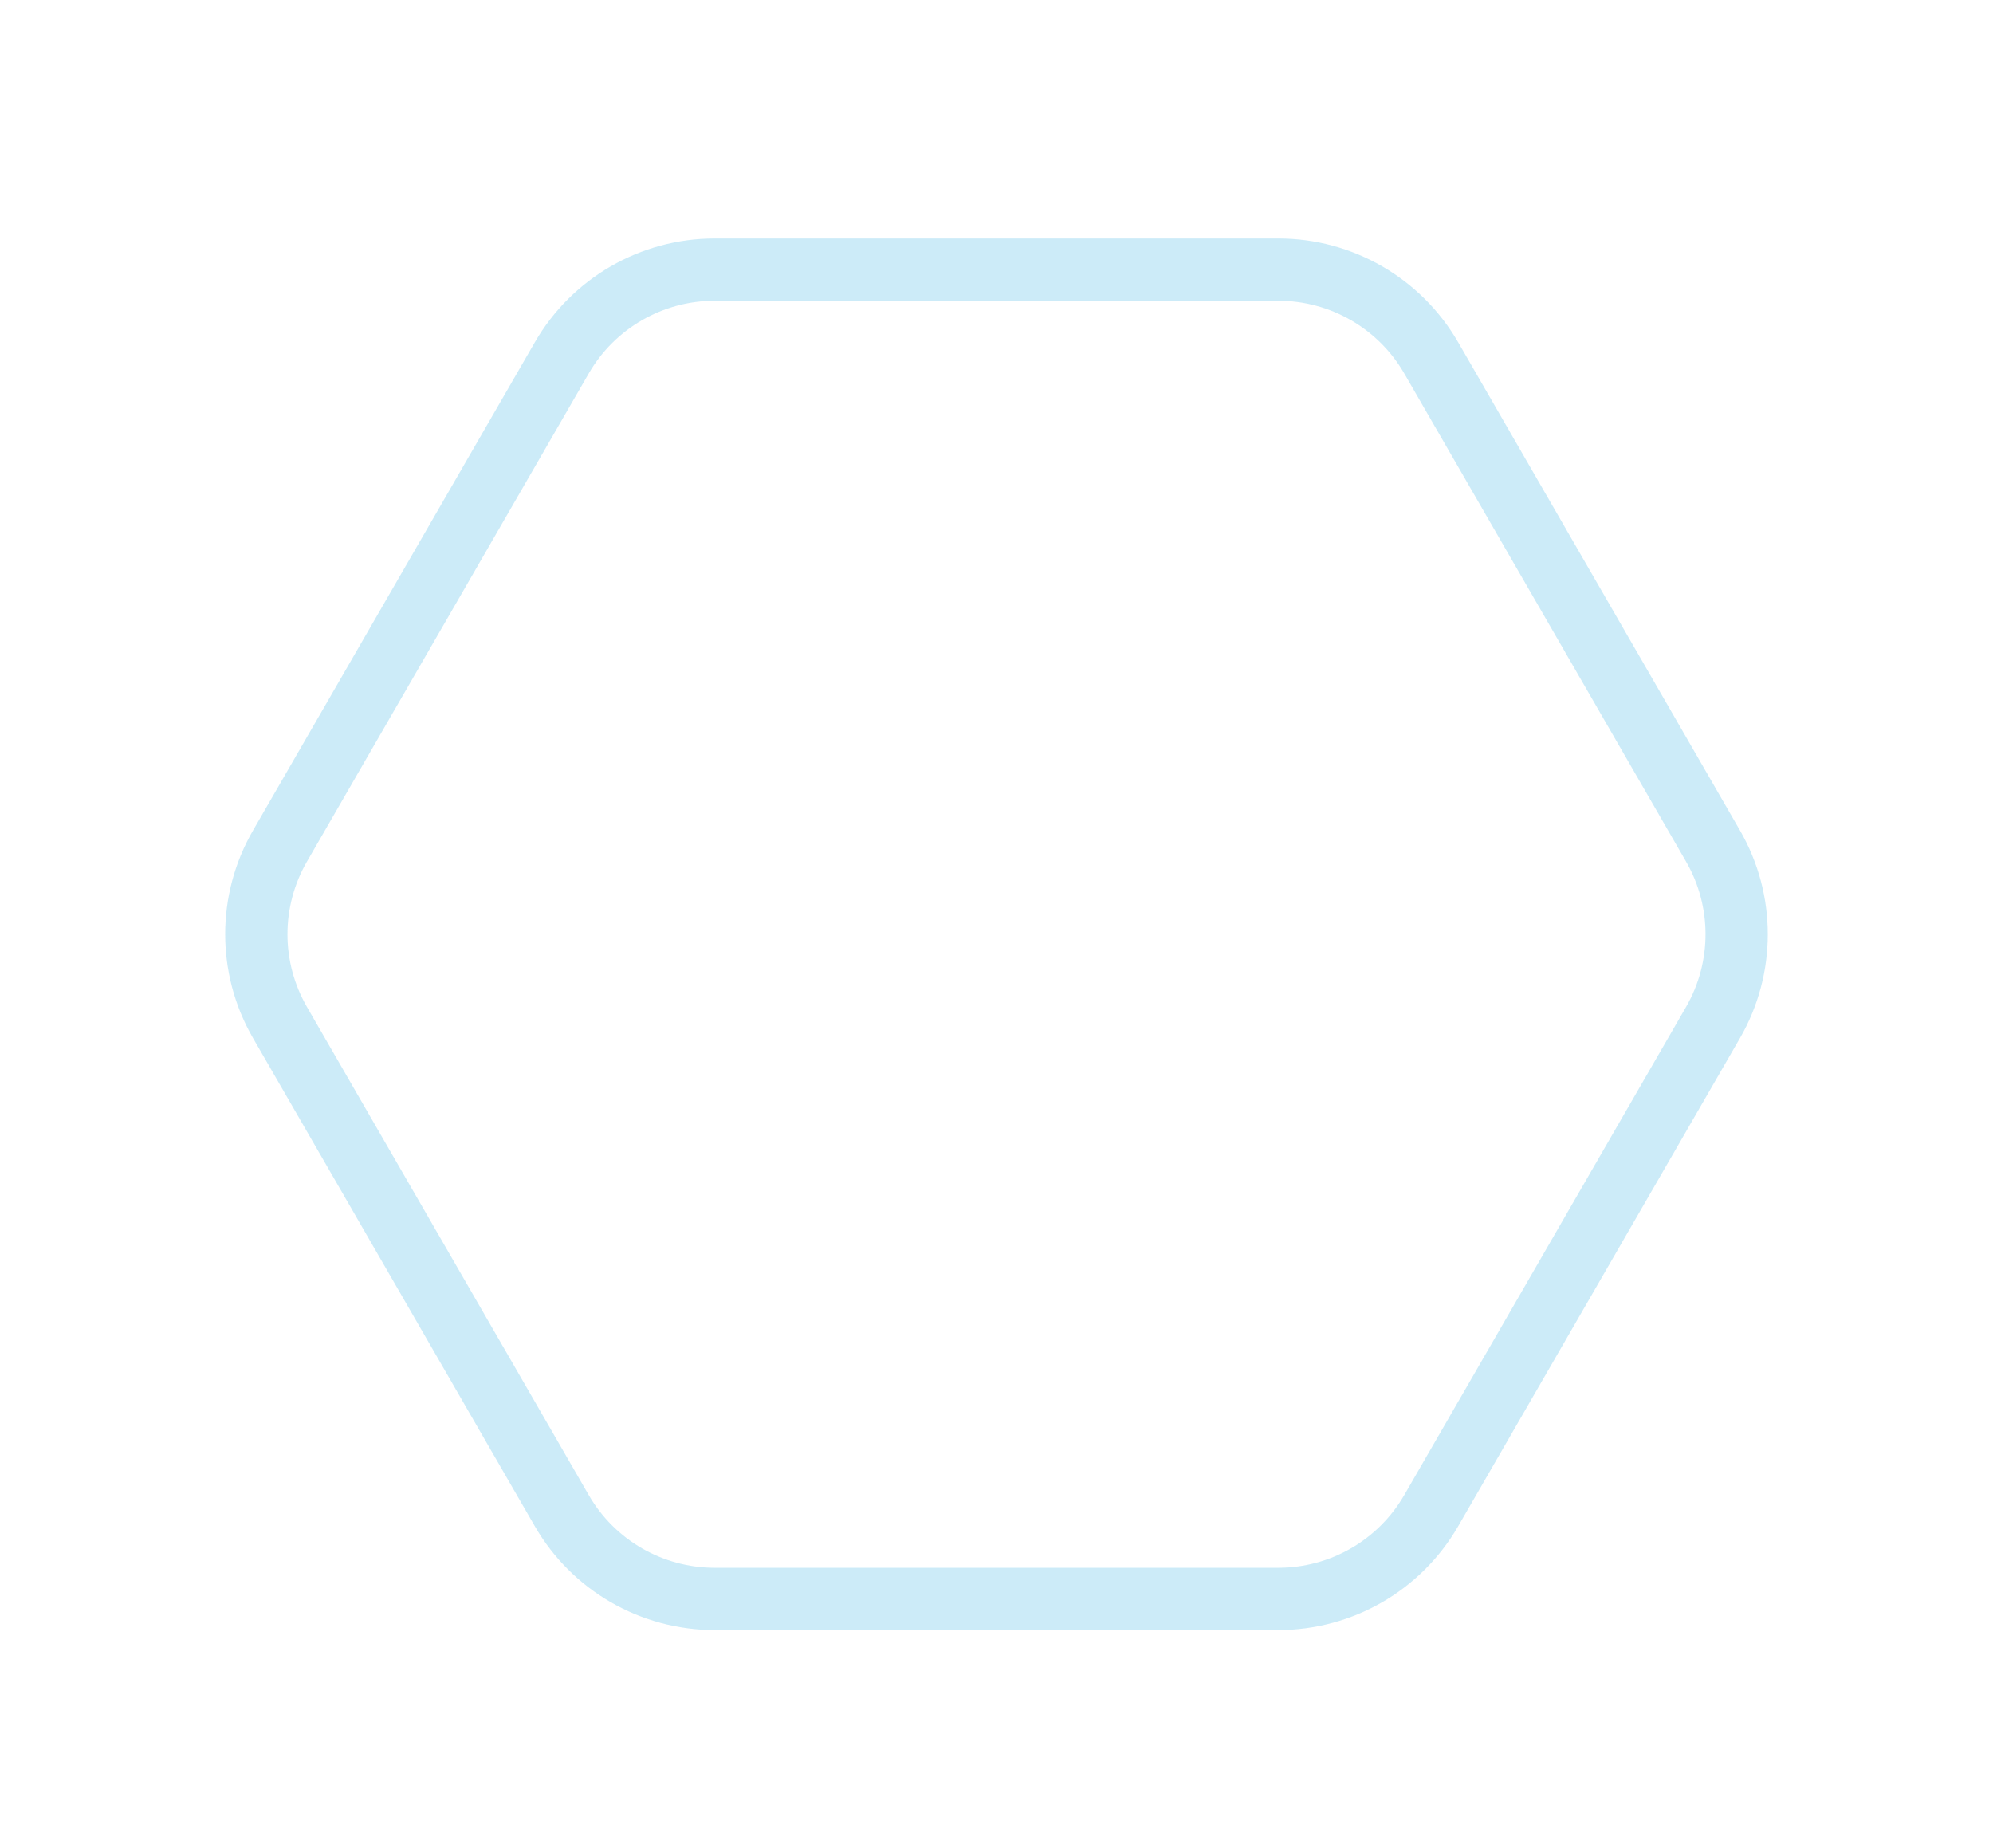 <?xml version="1.0" encoding="UTF-8"?> <svg xmlns="http://www.w3.org/2000/svg" width="96" height="89" viewBox="0 0 96 89" fill="none"> <g filter="url(#filter0_d)"> <path d="M7.887 48C6.1 44.906 6.1 41.094 7.887 38L23.613 10.761C25.4 7.667 28.701 5.761 32.273 5.761L63.727 5.761C67.299 5.761 70.6 7.667 72.387 10.761L88.113 38C89.9 41.094 89.9 44.906 88.113 48L72.387 75.239C70.6 78.333 67.299 80.239 63.727 80.239L32.273 80.239C28.701 80.239 25.4 78.333 23.613 75.239L7.887 48Z" fill="white"></path> </g> <g opacity="0.2" filter="url(#filter1_d)"> <path d="M13.486 47.25C11.967 44.62 11.967 41.38 13.486 38.75L27.062 15.235C28.581 12.605 31.387 10.986 34.423 10.986L61.576 10.986C64.613 10.986 67.419 12.606 68.938 15.235L82.514 38.75C84.032 41.38 84.032 44.62 82.514 47.25L68.938 70.765C67.419 73.394 64.613 75.014 61.576 75.014L34.423 75.014C31.387 75.014 28.581 73.394 27.062 70.765L13.486 47.25Z" stroke="#009DDC" stroke-width="3"></path> </g> <defs> <filter id="filter0_d" x="0.547" y="1.762" width="94.906" height="86.478" filterUnits="userSpaceOnUse" color-interpolation-filters="sRGB"> <feFlood flood-opacity="0" result="BackgroundImageFix"></feFlood> <feColorMatrix in="SourceAlpha" type="matrix" values="0 0 0 0 0 0 0 0 0 0 0 0 0 0 0 0 0 0 127 0"></feColorMatrix> <feMorphology radius="1" operator="dilate" in="SourceAlpha" result="effect1_dropShadow"></feMorphology> <feOffset dy="2"></feOffset> <feGaussianBlur stdDeviation="2.5"></feGaussianBlur> <feColorMatrix type="matrix" values="0 0 0 0 0.2 0 0 0 0 0.2 0 0 0 0 0.2 0 0 0 0.15 0"></feColorMatrix> <feBlend mode="normal" in2="BackgroundImageFix" result="effect1_dropShadow"></feBlend> <feBlend mode="normal" in="SourceGraphic" in2="effect1_dropShadow" result="shape"></feBlend> </filter> <filter id="filter1_d" x="4.847" y="5.486" width="86.306" height="79.029" filterUnits="userSpaceOnUse" color-interpolation-filters="sRGB"> <feFlood flood-opacity="0" result="BackgroundImageFix"></feFlood> <feColorMatrix in="SourceAlpha" type="matrix" values="0 0 0 0 0 0 0 0 0 0 0 0 0 0 0 0 0 0 127 0"></feColorMatrix> <feMorphology radius="1" operator="dilate" in="SourceAlpha" result="effect1_dropShadow"></feMorphology> <feOffset dy="2"></feOffset> <feGaussianBlur stdDeviation="2.5"></feGaussianBlur> <feColorMatrix type="matrix" values="0 0 0 0 0.2 0 0 0 0 0.2 0 0 0 0 0.2 0 0 0 0.15 0"></feColorMatrix> <feBlend mode="normal" in2="BackgroundImageFix" result="effect1_dropShadow"></feBlend> <feBlend mode="normal" in="SourceGraphic" in2="effect1_dropShadow" result="shape"></feBlend> </filter> </defs> </svg> 
